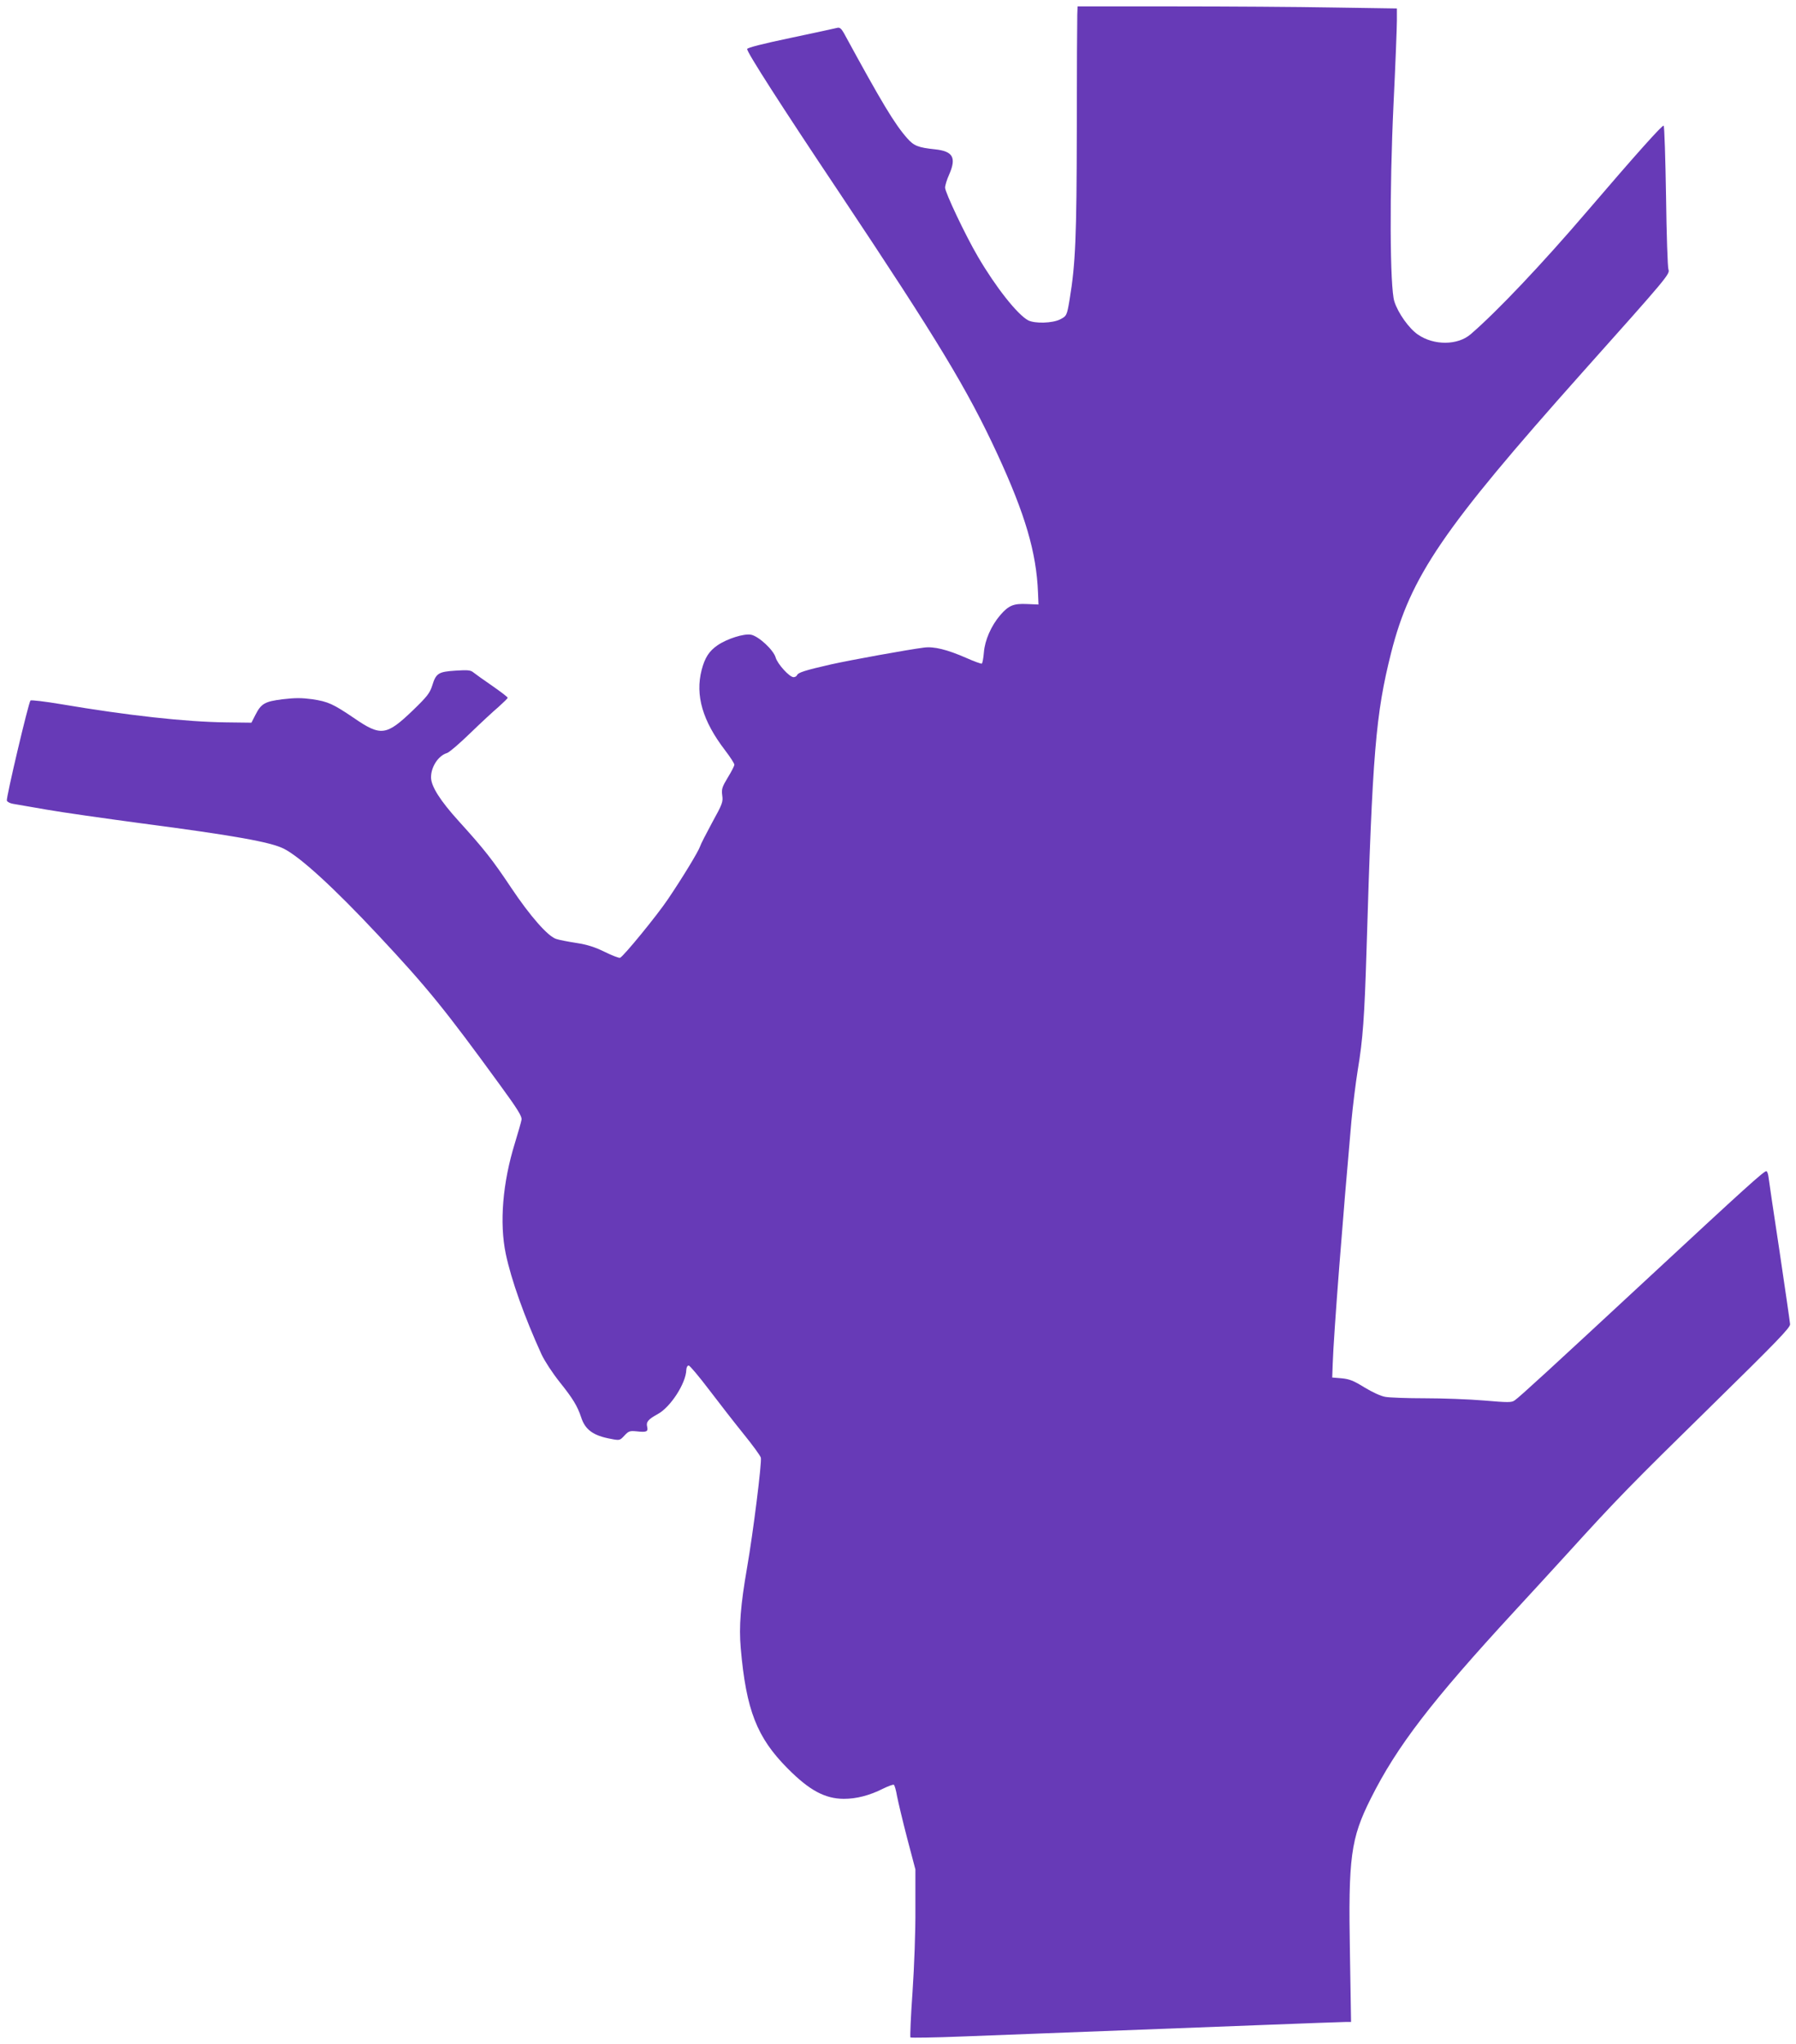 <?xml version="1.0" standalone="no"?>
<!DOCTYPE svg PUBLIC "-//W3C//DTD SVG 20010904//EN"
 "http://www.w3.org/TR/2001/REC-SVG-20010904/DTD/svg10.dtd">
<svg version="1.0" xmlns="http://www.w3.org/2000/svg"
 width="1125pt" height="1280pt" viewBox="0 0 1125 1280"
 preserveAspectRatio="xMidYMid meet">
<g transform="translate(0,1280) scale(0.1,-0.1)"
fill="#673ab7" stroke="none">
<path d="M6748 12708 c-1 -29 -3 -352 -3 -718 -1 -670 -8 -843 -45 -1065 -17
-102 -19 -104 -60 -125 -48 -24 -157 -27 -199 -6 -67 35 -204 208 -316 400
-77 131 -205 401 -205 431 0 14 11 50 25 81 47 107 25 147 -88 159 -106 11
-133 22 -175 70 -79 90 -157 219 -396 658 -16 28 -26 36 -40 33 -10 -3 -142
-31 -292 -63 -177 -37 -274 -62 -274 -70 0 -22 212 -353 580 -903 616 -924
799 -1226 988 -1634 174 -377 244 -615 254 -866 l3 -75 -72 3 c-85 4 -115 -9
-168 -70 -57 -67 -96 -157 -102 -233 -3 -36 -9 -68 -13 -70 -4 -2 -47 13 -96
35 -121 53 -205 74 -268 65 -102 -13 -455 -77 -581 -105 -162 -37 -206 -51
-212 -67 -3 -7 -13 -13 -22 -13 -26 0 -100 82 -112 122 -13 48 -107 135 -155
144 -44 8 -149 -25 -209 -66 -53 -36 -80 -78 -100 -155 -41 -159 6 -319 147
-503 32 -42 58 -82 58 -90 0 -7 -18 -43 -41 -80 -36 -60 -40 -72 -35 -112 6
-41 1 -54 -63 -170 -37 -69 -72 -136 -76 -150 -9 -29 -107 -191 -201 -330 -67
-100 -278 -358 -300 -367 -7 -2 -50 14 -96 37 -62 30 -107 45 -178 56 -52 8
-109 19 -126 25 -52 16 -164 144 -281 319 -118 177 -171 244 -328 417 -118
130 -175 220 -175 276 0 66 46 136 100 152 14 4 79 60 145 124 66 64 146 138
178 165 31 28 57 53 57 57 0 5 -44 38 -97 75 -54 37 -107 75 -118 84 -17 14
-34 16 -111 11 -108 -7 -123 -16 -147 -95 -15 -46 -31 -67 -121 -154 -166
-159 -200 -164 -370 -47 -130 88 -161 102 -260 117 -68 9 -106 9 -184 0 -113
-14 -136 -27 -172 -98 l-25 -49 -160 2 c-251 3 -614 43 -1033 114 -101 17
-187 27 -191 23 -13 -15 -154 -613 -148 -627 3 -8 20 -17 39 -20 18 -3 112
-19 208 -36 96 -17 364 -55 595 -86 579 -76 810 -117 893 -159 103 -52 315
-246 590 -540 309 -330 420 -467 765 -941 109 -149 137 -195 134 -215 -2 -14
-21 -79 -41 -145 -78 -251 -98 -502 -58 -695 35 -166 117 -395 224 -630 21
-44 68 -116 115 -175 81 -101 110 -149 133 -218 25 -79 76 -116 186 -136 56
-11 57 -10 85 20 27 29 34 31 77 27 62 -7 73 -2 66 28 -8 31 6 47 66 80 80 43
177 193 179 277 1 16 7 27 15 27 7 0 65 -69 128 -152 64 -84 161 -209 217
-278 56 -69 104 -135 107 -147 7 -28 -49 -475 -86 -686 -41 -237 -52 -369 -40
-507 34 -388 101 -559 294 -753 136 -137 233 -189 351 -190 80 0 162 21 247
64 33 16 63 27 67 24 5 -3 14 -35 20 -71 7 -36 35 -154 63 -262 l52 -197 0
-245 c1 -143 -7 -360 -18 -523 -11 -152 -16 -280 -13 -284 4 -3 150 -1 324 6
845 32 1387 53 1856 71 282 11 528 20 547 20 l33 0 -7 427 c-11 606 5 721 130
971 164 328 381 610 899 1172 94 102 245 266 335 365 307 338 395 428 895 918
419 411 500 495 498 516 -1 14 -31 220 -66 456 -36 237 -67 445 -69 464 -2 19
-8 36 -13 38 -13 4 -132 -104 -755 -682 -580 -538 -792 -733 -822 -753 -19
-14 -40 -14 -192 -1 -94 8 -261 14 -371 14 -110 0 -222 4 -248 9 -29 5 -80 29
-130 59 -68 42 -93 52 -142 57 l-60 5 3 85 c6 186 64 925 117 1519 9 96 27
241 40 322 32 191 42 329 55 754 37 1233 57 1473 154 1858 121 478 325 776
1195 1752 537 601 553 620 542 648 -5 12 -12 218 -15 457 -4 239 -10 438 -15
443 -7 7 -171 -176 -481 -538 -280 -327 -561 -624 -727 -767 -81 -71 -231 -72
-331 -3 -56 38 -125 135 -148 208 -28 88 -31 688 -5 1237 12 245 21 480 21
521 l0 76 -397 6 c-219 4 -669 7 -1000 7 l-603 0 -2 -52z"/>
</g>
</svg>

